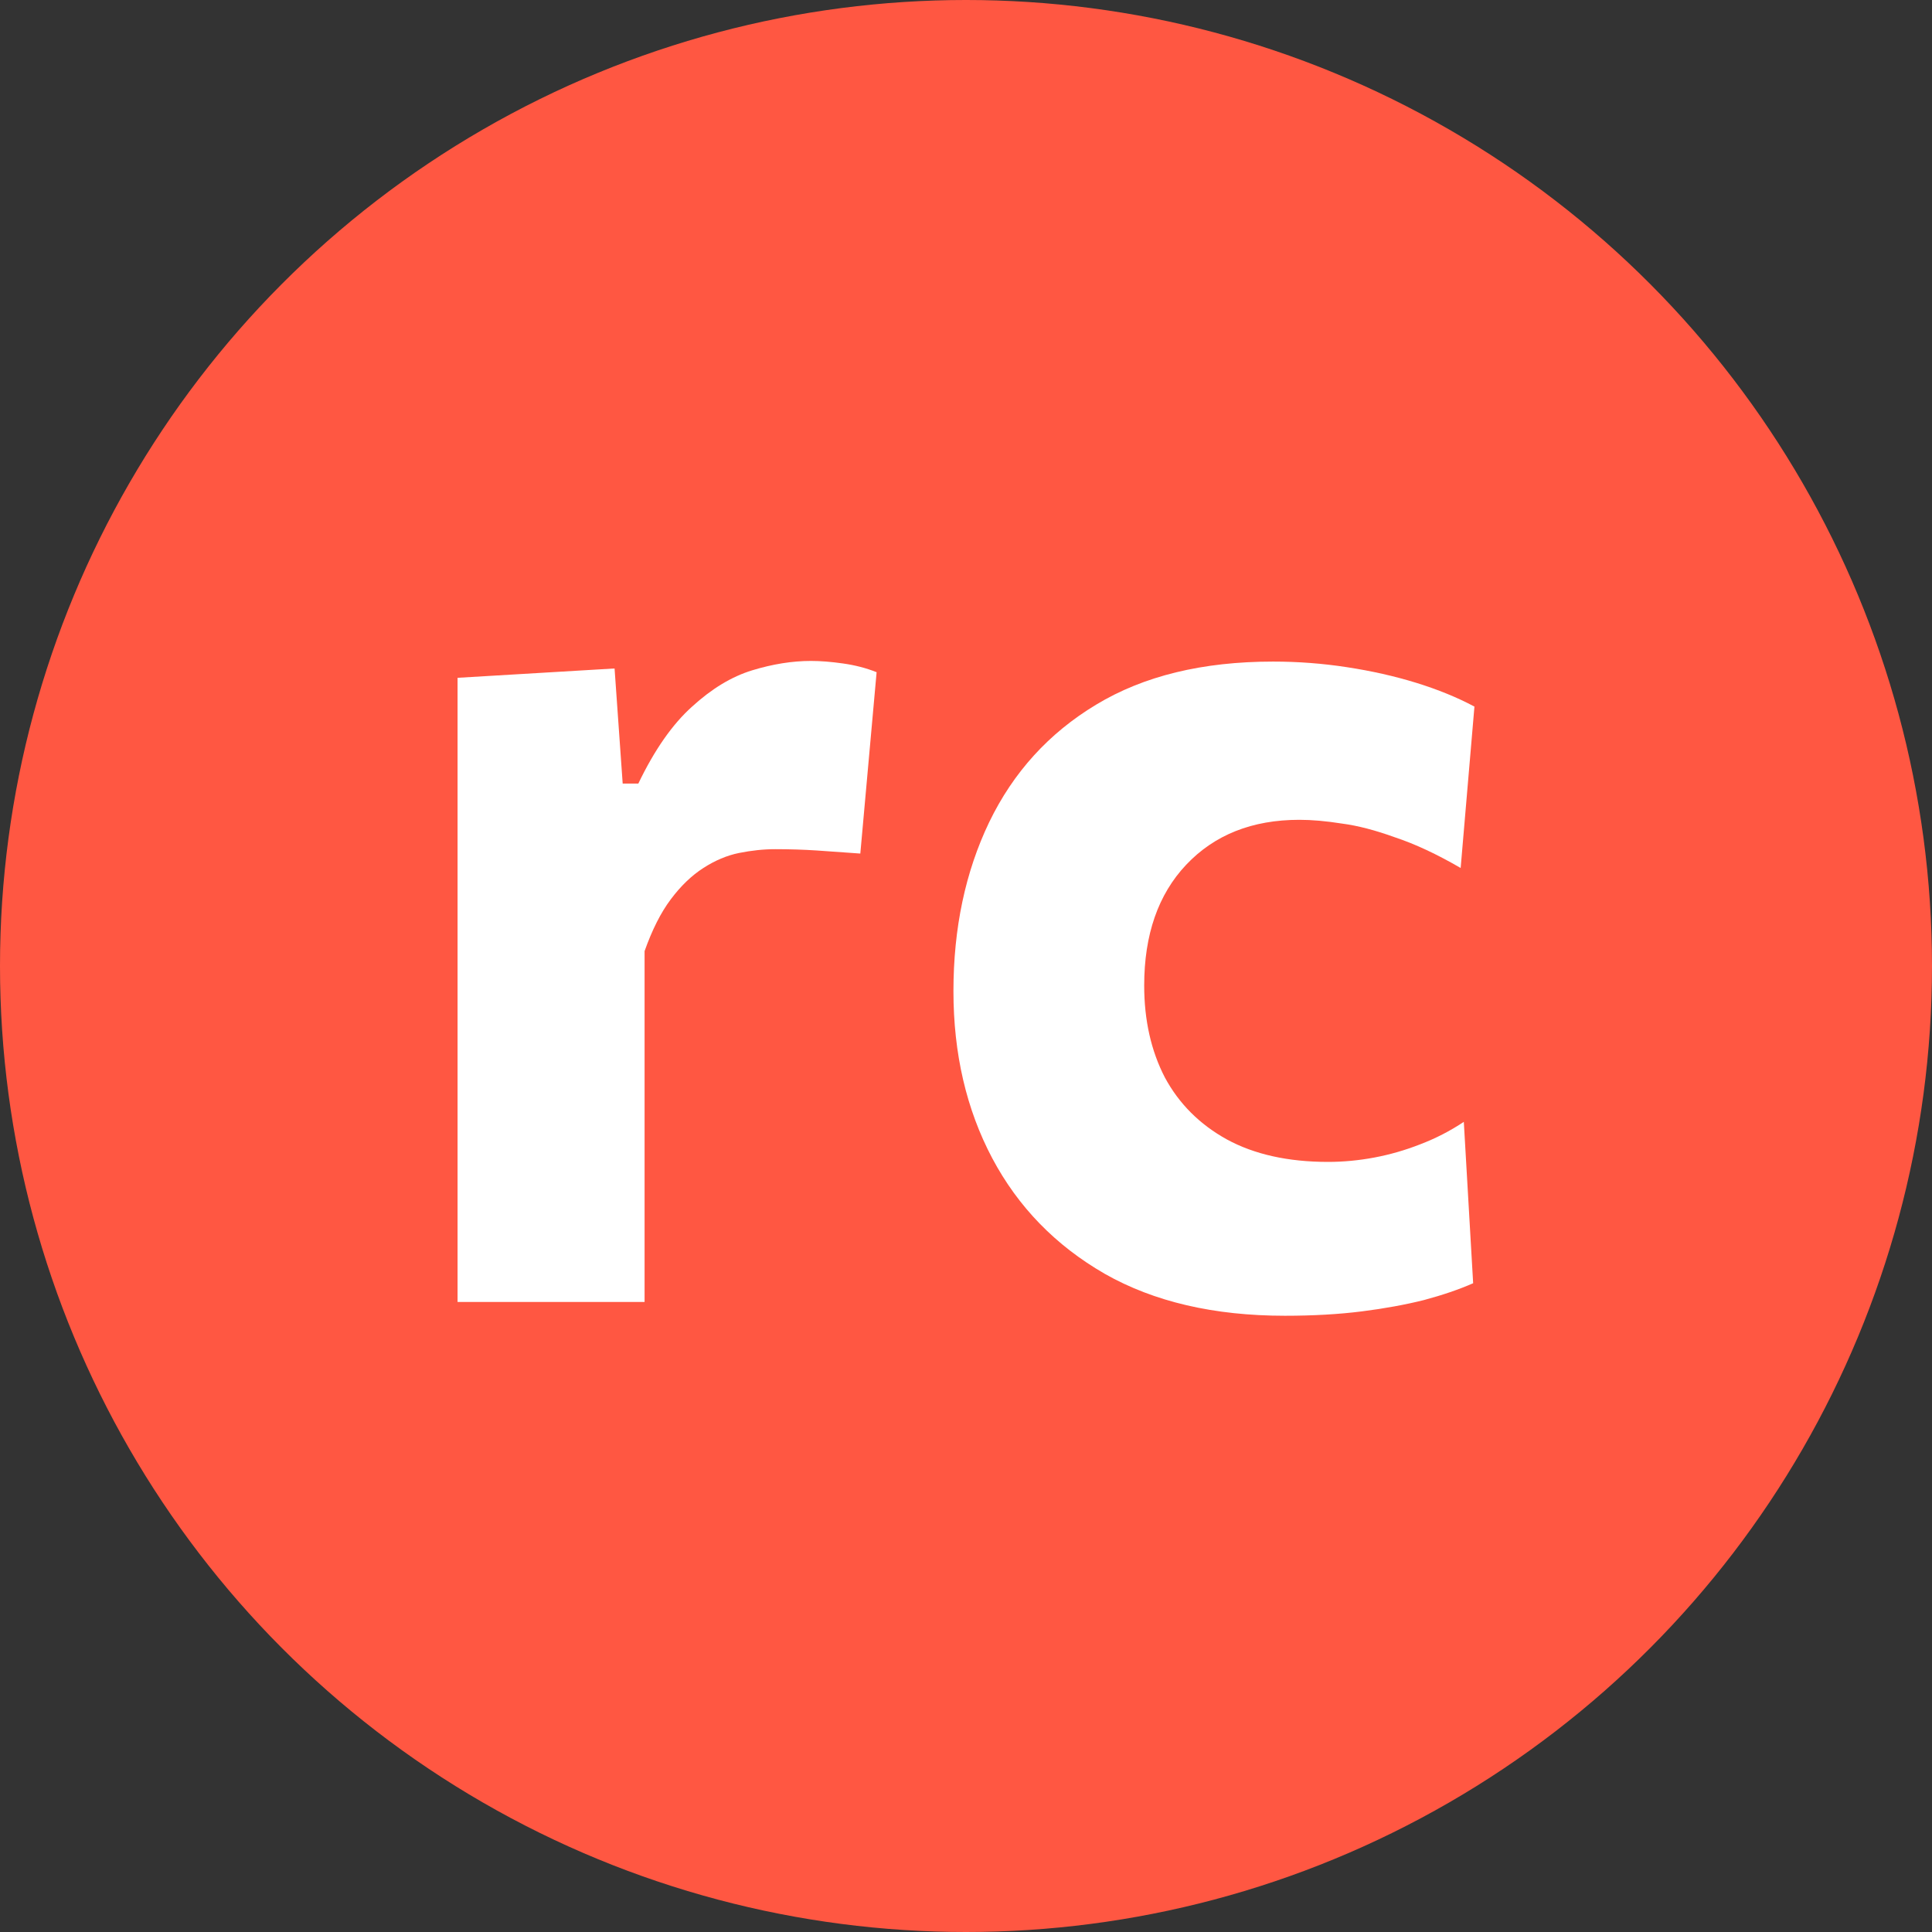 <?xml version="1.0" encoding="UTF-8"?> <svg xmlns="http://www.w3.org/2000/svg" width="30" height="30" viewBox="0 0 30 30" fill="none"><rect x="0" y="0" width="30" height="30" fill="#333333" stroke="none"/><circle cx="15" cy="15" r="15" fill="#FF5742"></circle><path d="M7.105 20.217C7.105 19.525 7.105 18.855 7.105 18.207C7.105 17.553 7.105 16.825 7.105 16.022V15.051C7.105 14.306 7.105 13.559 7.105 12.807C7.105 12.056 7.105 11.296 7.105 10.525L9.543 10.38L9.669 12.167H9.912C10.164 11.642 10.443 11.244 10.747 10.972C11.051 10.694 11.362 10.506 11.679 10.409C11.997 10.312 12.301 10.263 12.592 10.263C12.741 10.263 12.906 10.276 13.088 10.302C13.275 10.328 13.45 10.373 13.612 10.438L13.359 13.254C13.107 13.235 12.88 13.219 12.68 13.206C12.479 13.193 12.265 13.186 12.039 13.186C11.857 13.186 11.67 13.206 11.475 13.245C11.288 13.283 11.103 13.361 10.922 13.478C10.741 13.594 10.572 13.756 10.417 13.963C10.261 14.17 10.126 14.439 10.009 14.769V16.177C10.009 16.902 10.009 17.585 10.009 18.227C10.009 18.861 10.009 19.525 10.009 20.217H7.105Z" fill="white"></path><path d="M19.952 20.431C18.852 20.431 17.919 20.214 17.155 19.78C16.391 19.34 15.809 18.741 15.407 17.984C15.006 17.226 14.805 16.362 14.805 15.391C14.805 14.413 14.99 13.539 15.359 12.769C15.734 11.992 16.288 11.383 17.019 10.943C17.757 10.496 18.674 10.273 19.768 10.273C20.156 10.273 20.538 10.302 20.914 10.36C21.296 10.418 21.655 10.499 21.992 10.603C22.328 10.707 22.629 10.83 22.895 10.972L22.681 13.478C22.312 13.264 21.972 13.105 21.661 13.002C21.357 12.892 21.082 12.82 20.836 12.788C20.59 12.749 20.37 12.73 20.176 12.73C19.444 12.73 18.858 12.963 18.418 13.429C17.984 13.889 17.767 14.514 17.767 15.303C17.767 15.841 17.874 16.317 18.088 16.731C18.308 17.139 18.628 17.459 19.049 17.692C19.476 17.925 20.001 18.042 20.622 18.042C20.862 18.042 21.101 18.019 21.341 17.974C21.581 17.929 21.817 17.861 22.05 17.77C22.289 17.679 22.516 17.563 22.73 17.42L22.875 19.926C22.655 20.023 22.399 20.11 22.108 20.188C21.823 20.259 21.503 20.318 21.147 20.363C20.791 20.408 20.392 20.431 19.952 20.431Z" fill="white"></path></svg> 